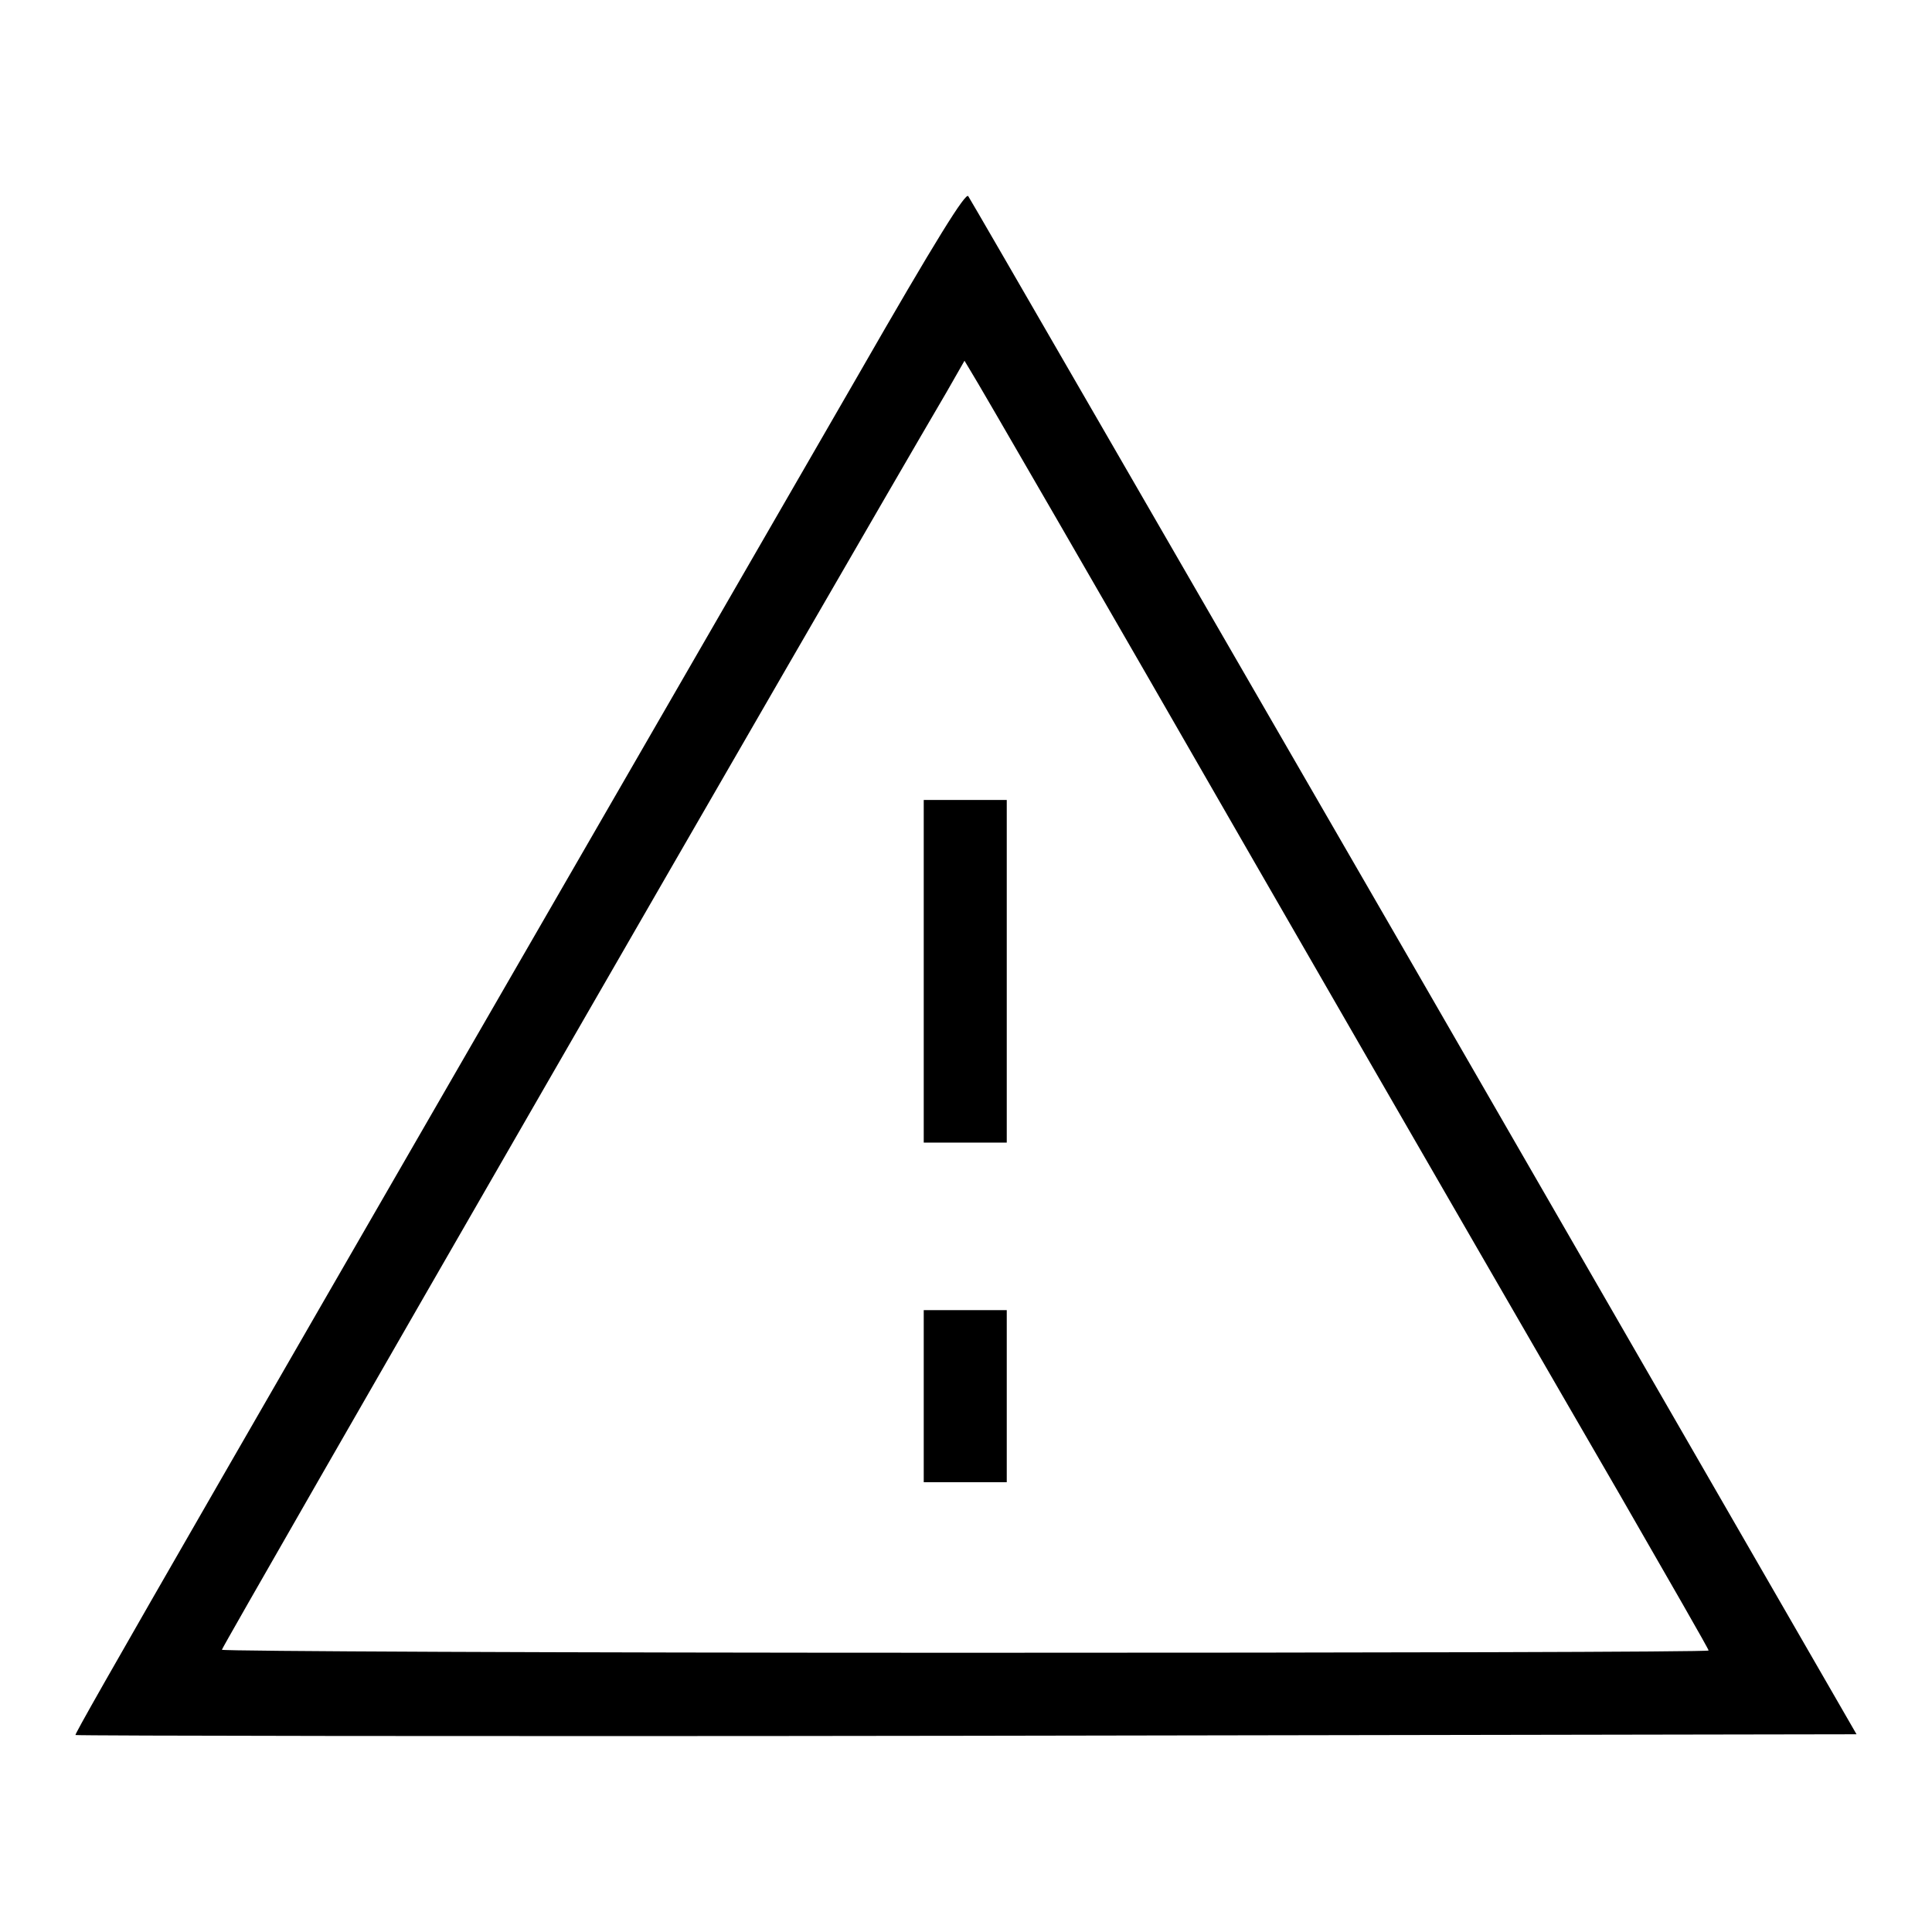 <?xml version="1.0" encoding="utf-8"?>
<!-- Svg Vector Icons : http://www.onlinewebfonts.com/icon -->
<!DOCTYPE svg PUBLIC "-//W3C//DTD SVG 1.1//EN" "http://www.w3.org/Graphics/SVG/1.1/DTD/svg11.dtd">
<svg version="1.1" xmlns="http://www.w3.org/2000/svg" xmlns:xlink="http://www.w3.org/1999/xlink" x="0px" y="0px" viewBox="0 0 256 256" enable-background="new 0 0 256 256" xml:space="preserve">
<g><g><g><path fill="#000000" d="M113.6,49.9C27.4,199.2,9.8,229.7,10,229.9c0.2,0.1,53.3,0.2,118.2,0.1l117.8-0.2l-58.6-101.6C155.2,72.5,128.6,26.4,128.3,26C128,25.4,124.1,31.6,113.6,49.9z M166.2,114.2c20.1,34.9,41.9,72.6,48.4,83.8c6.5,11.3,11.8,20.5,11.8,20.7c0,0.2-44.3,0.3-98.5,0.3c-54.2,0-98.5-0.2-98.5-0.4c0-0.4,81.8-142.4,96-166.6l2.4-4.2l0.9,1.5C129.3,50.2,146.2,79.4,166.2,114.2z"/><path fill="#000000" d="M122.4,128.7v22.7h5.5h5.5v-22.7V106h-5.5h-5.5V128.7z"/><path fill="#000000" d="M122.4,185v11.4h5.5h5.5V185v-11.4h-5.5h-5.5V185z"/></g></g></g>
</svg>